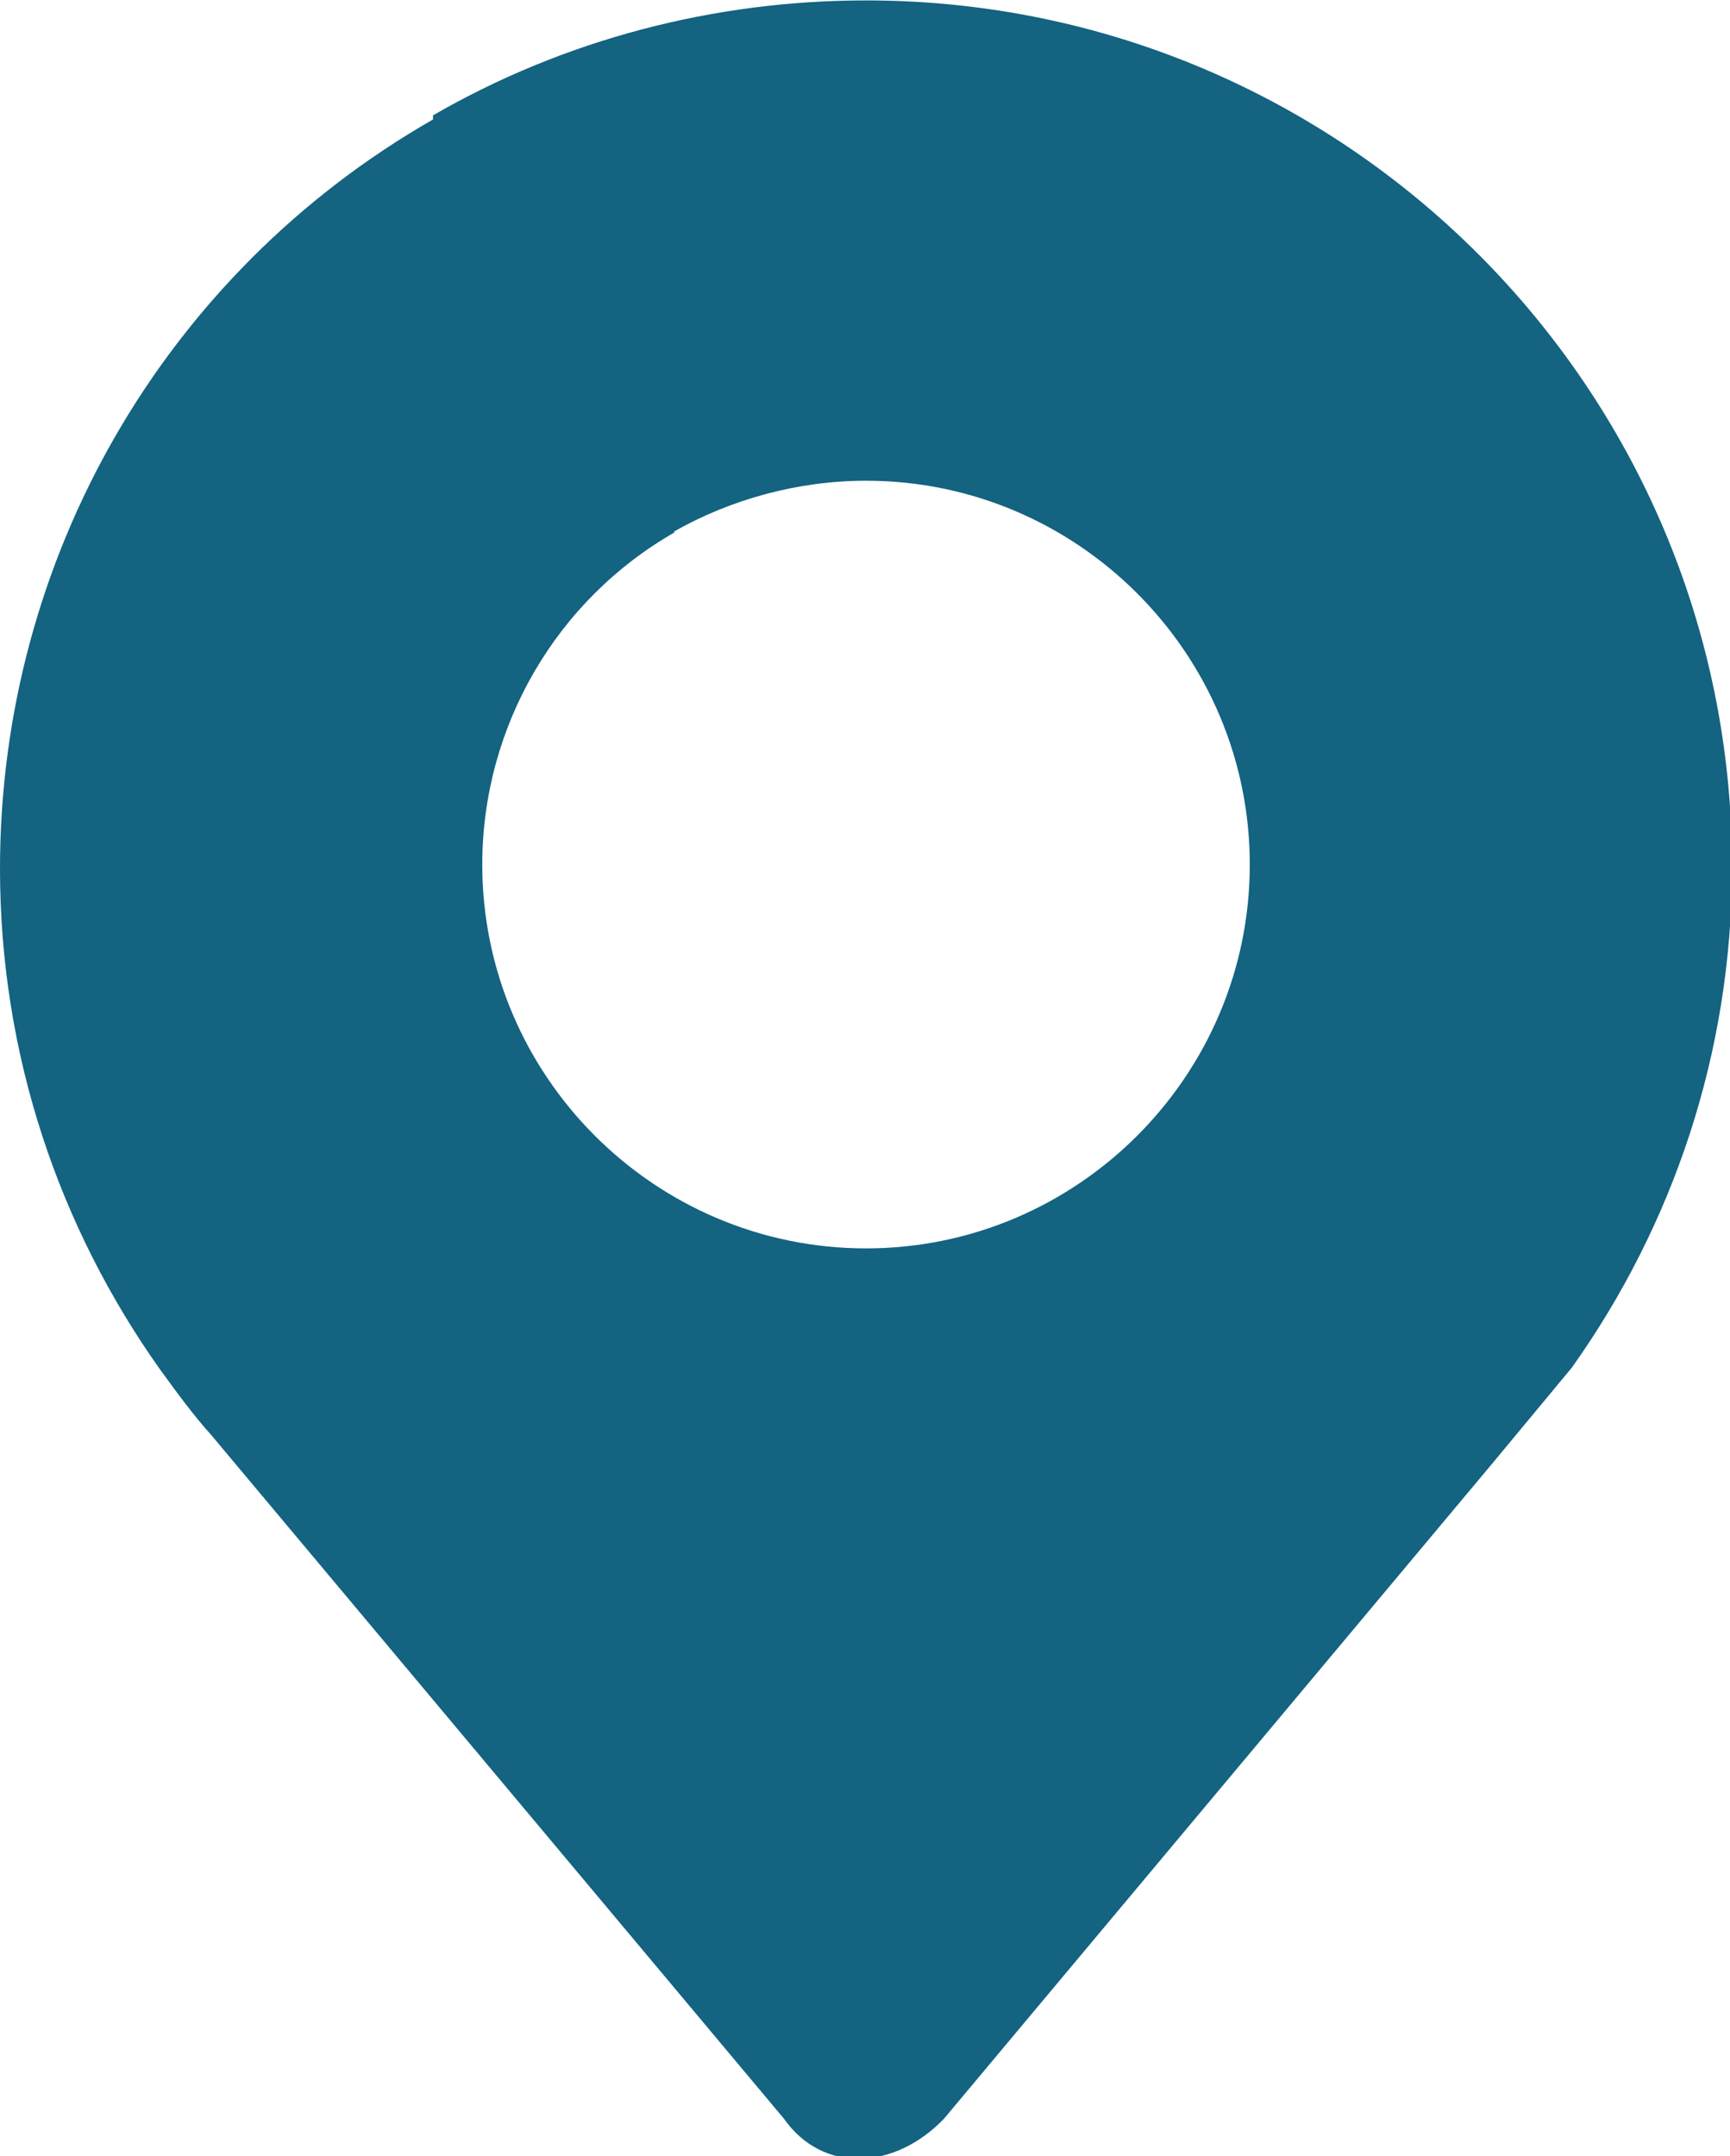 <?xml version="1.0" encoding="UTF-8"?>
<!DOCTYPE svg PUBLIC "-//W3C//DTD SVG 1.1//EN" "http://www.w3.org/Graphics/SVG/1.1/DTD/svg11.dtd">
<!-- Creator: CorelDRAW -->
<svg xmlns="http://www.w3.org/2000/svg" xml:space="preserve" width="14.299mm" height="17.817mm" style="shape-rendering:geometricPrecision; text-rendering:geometricPrecision; image-rendering:optimizeQuality; fill-rule:evenodd; clip-rule:evenodd"
viewBox="0 0 0.843 1.05"
 xmlns:xlink="http://www.w3.org/1999/xlink" id="punkt">
<style>
	.fil0 {
	fill:#136381;
	}
</style>
 <g id="Layer_x0020_1">
  <path class="fil0" d="M0.211 0.056c0.064,-0.037 0.137,-0.056 0.211,-0.056 0.233,0 0.422,0.189 0.422,0.422 0,0.091 -0.029,0.175 -0.078,0.244l-0.039 0.047 -0.267 0.319c-0.024,0.025 -0.059,0.027 -0.078,0l-0.279 -0.333c-0.009,-0.01 -0.017,-0.021 -0.025,-0.032 -0.049,-0.069 -0.078,-0.153 -0.078,-0.244 0,-0.151 0.08,-0.29 0.211,-0.365zm0.117 0.203c0.028,-0.016 0.061,-0.025 0.094,-0.025 0.103,0 0.187,0.084 0.187,0.187 0,0.103 -0.084,0.187 -0.187,0.187 -0.103,0 -0.187,-0.084 -0.187,-0.187 0,-0.067 0.036,-0.129 0.094,-0.162z"/>
 </g>
</svg>
